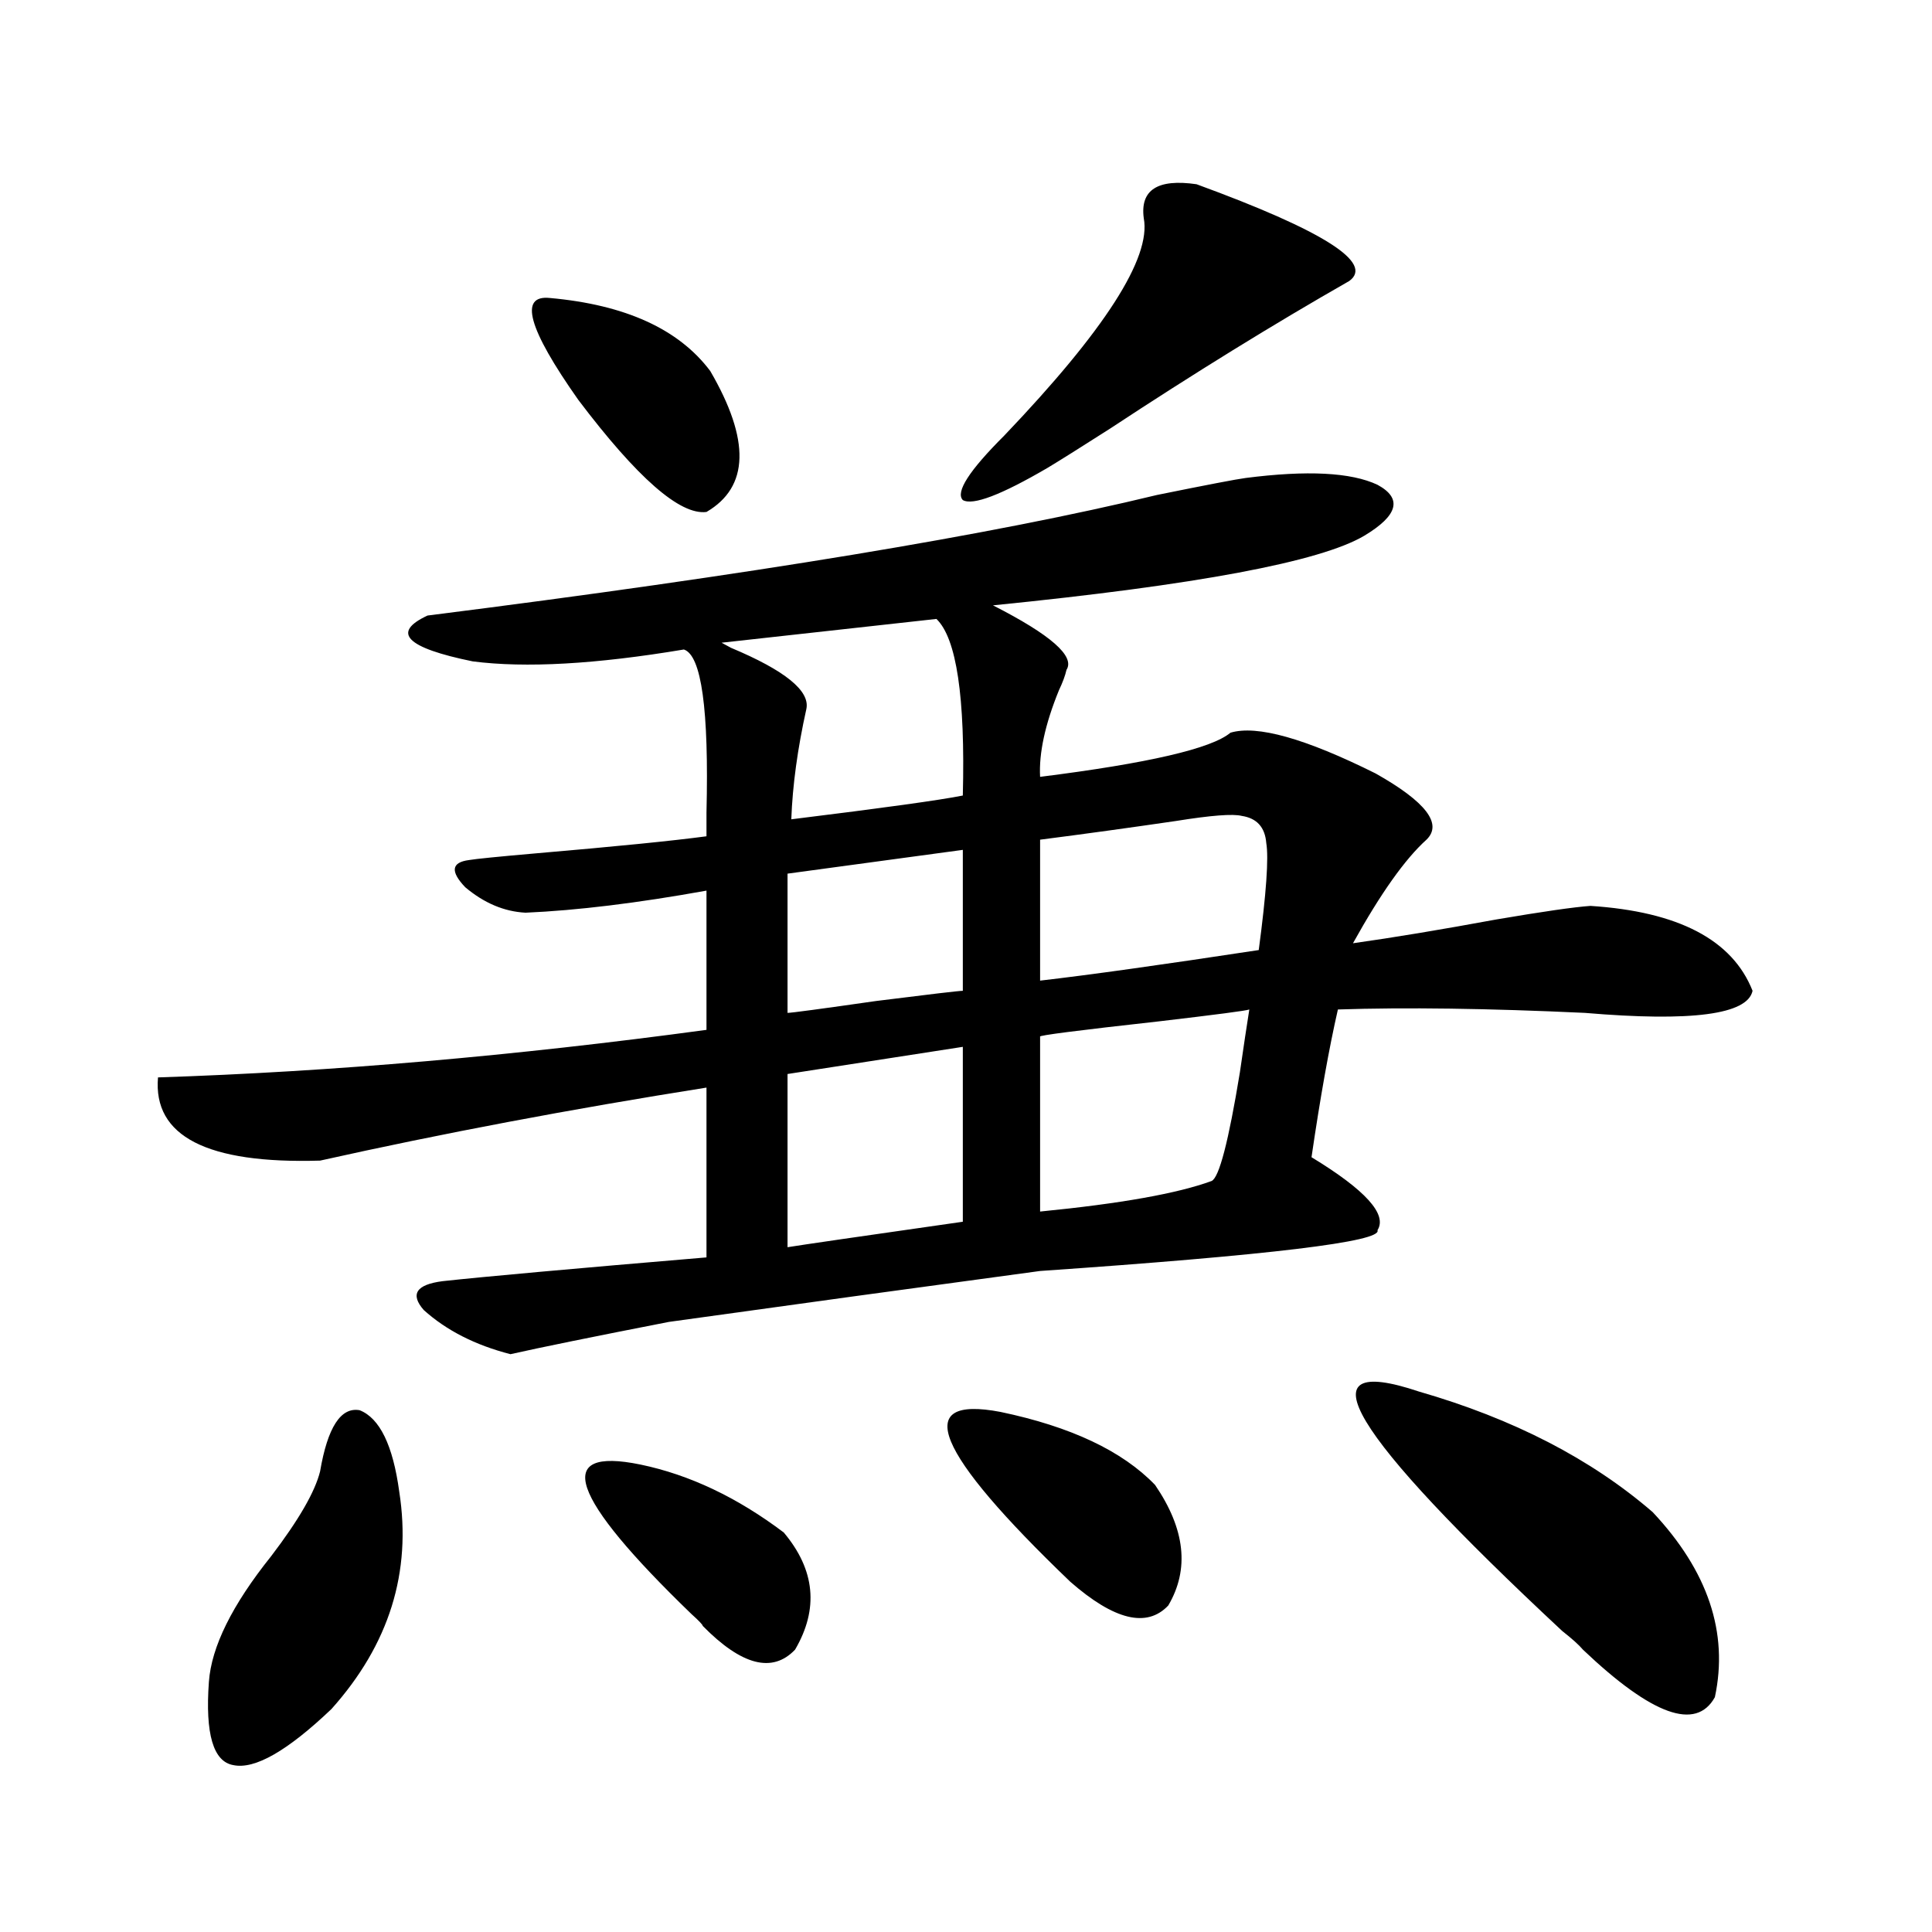<?xml version="1.0" encoding="utf-8"?>
<!-- Generator: Adobe Illustrator 16.0.0, SVG Export Plug-In . SVG Version: 6.00 Build 0)  -->
<!DOCTYPE svg PUBLIC "-//W3C//DTD SVG 1.1//EN" "http://www.w3.org/Graphics/SVG/1.1/DTD/svg11.dtd">
<svg version="1.1" id="图层_1" xmlns="http://www.w3.org/2000/svg" xmlns:xlink="http://www.w3.org/1999/xlink" x="0px" y="0px"
	 width="1000px" height="1000px" viewBox="0 0 1000 1000" enable-background="new 0 0 1000 1000" xml:space="preserve">
<path d="M644.691,247.41c31.859-4.092,54.633-2.925,68.291,3.516c13.003,7.031,10.731,15.82-6.829,26.367
	c-22.773,13.486-86.827,25.488-192.19,36.035c29.908,15.244,42.591,26.367,38.048,33.398c-0.655,2.939-1.951,6.455-3.902,10.547
	c-7.164,17.578-10.411,32.52-9.756,44.824c55.929-7.031,88.778-14.639,98.534-22.852c13.658-4.092,38.688,2.939,75.12,21.094
	c26.006,14.653,34.786,26.079,26.341,34.277c-11.066,9.971-23.749,27.837-38.048,53.613c20.808-2.925,45.518-7.031,74.145-12.305
	c24.055-4.092,40.319-6.44,48.779-7.031c45.518,2.939,73.489,17.578,83.9,43.945c-2.606,12.305-31.554,16.123-86.827,11.426
	c-50.09-2.334-92.681-2.925-127.802-1.758c-4.558,19.927-9.115,45.415-13.658,76.465c27.957,17.002,39.344,29.595,34.146,37.793
	c2.592,5.864-55.608,12.896-174.63,21.094c-65.044,8.789-129.112,17.578-192.19,26.367c-39.023,7.622-66.34,13.184-81.949,16.699
	c-18.216-4.683-33.17-12.305-44.877-22.852c-7.164-8.198-3.902-13.184,9.756-14.941c21.463-2.334,66.98-6.44,136.582-12.305v-87.891
	c-70.242,11.138-136.917,23.73-199.995,37.793c-58.535,1.758-86.507-12.593-83.9-43.066c89.754-2.925,184.386-11.123,283.896-24.609
	v-72.07c-35.776,6.455-66.995,10.259-93.656,11.426c-11.066-0.576-21.463-4.971-31.219-13.184
	c-7.805-8.198-7.164-12.881,1.951-14.063c3.247-0.576,14.954-1.758,35.121-3.516c40.975-3.516,70.242-6.44,87.803-8.789
	c0-2.334,0-6.44,0-12.305c1.296-53.311-2.606-81.436-11.707-84.375c-45.532,7.622-81.949,9.668-109.266,6.152
	c-34.48-7.031-42.285-14.941-23.414-23.73c167.146-21.094,292.996-41.885,377.552-62.402
	C624.845,250.926,640.134,248.001,644.691,247.41z M165.679,761.57c3.902-22.852,10.731-33.398,20.487-31.641
	c10.396,4.106,17.226,18.169,20.487,42.188c6.494,41.611-5.213,79.102-35.121,112.5c-22.773,21.671-39.679,31.339-50.73,29.004
	c-10.411-1.758-14.634-16.122-12.683-43.066c1.296-18.168,12.027-39.839,32.194-65.039
	C154.612,786.771,163.072,772.117,165.679,761.57z M284.7,154.246c39.023,3.516,66.66,16.123,82.925,37.793
	c20.808,35.747,20.152,60.068-1.951,72.949c-13.658,1.758-35.776-17.578-66.34-58.008
	C273.313,170.066,268.436,152.488,284.7,154.246z M331.528,758.055c25.365,5.273,50.075,17.002,74.145,35.156
	c16.25,19.336,18.201,39.551,5.854,60.645c-11.707,12.305-27.651,8.199-47.804-12.305c0-0.59-1.951-2.637-5.854-6.152
	C294.776,774.466,285.996,748.689,331.528,758.055z M484.695,320.359l-111.217,12.305l4.878,2.637
	c27.957,11.729,40.975,22.275,39.023,31.641c-4.558,20.518-7.164,39.551-7.805,57.129c47.469-5.85,77.071-9.956,88.778-12.305
	C499.649,360.789,495.092,330.33,484.695,320.359z M498.354,439.891l-90.729,12.305v72.07c1.951,0,17.226-2.046,45.853-6.152
	c27.957-3.516,42.926-5.273,44.877-5.273V439.891z M498.354,541.844l-90.729,14.063v89.648c7.149-1.167,37.393-5.562,90.729-13.184
	V541.844z M517.865,730.809c36.417,7.622,63.078,20.215,79.998,37.793c15.609,22.852,17.881,43.657,6.829,62.402
	c-11.066,11.715-27.972,7.608-50.73-12.305C483.72,751.326,471.678,722.02,517.865,730.809z M619.326,95.359
	c65.685,24.033,92.025,40.732,79.022,50.098c-39.023,22.275-80.333,47.764-123.899,76.465
	c-15.609,9.971-26.341,16.699-32.194,20.215c-24.069,14.063-38.703,19.639-43.901,16.699c-3.902-4.092,3.247-15.229,21.463-33.398
	c52.026-54.492,76.096-91.982,72.193-112.5C590.059,98.299,599.159,92.435,619.326,95.359z M646.643,522.508
	c-1.311,0.591-16.92,2.637-46.828,6.152c-42.285,4.697-62.772,7.334-61.462,7.91v90.527c41.615-4.092,71.218-9.365,88.778-15.82
	c3.902-1.758,8.78-20.503,14.634-56.25C643.716,541.556,645.332,530.721,646.643,522.508z M642.74,422.313
	c-4.558-1.167-15.944-0.288-34.146,2.637c-24.069,3.516-47.483,6.743-70.242,9.668v72.949c25.365-2.925,63.078-8.198,113.168-15.82
	c3.902-29.292,5.198-47.749,3.902-55.371C654.768,428.177,650.545,423.494,642.74,422.313z M734.445,720.262
	c48.779,14.063,89.099,34.868,120.973,62.402c28.612,30.474,39.344,62.402,32.194,95.801c-9.756,17.578-32.529,9.366-68.291-24.609
	c-1.951-2.348-5.533-5.575-10.731-9.668C698.014,741.067,673.304,699.759,734.445,720.262z"/>
</svg>
